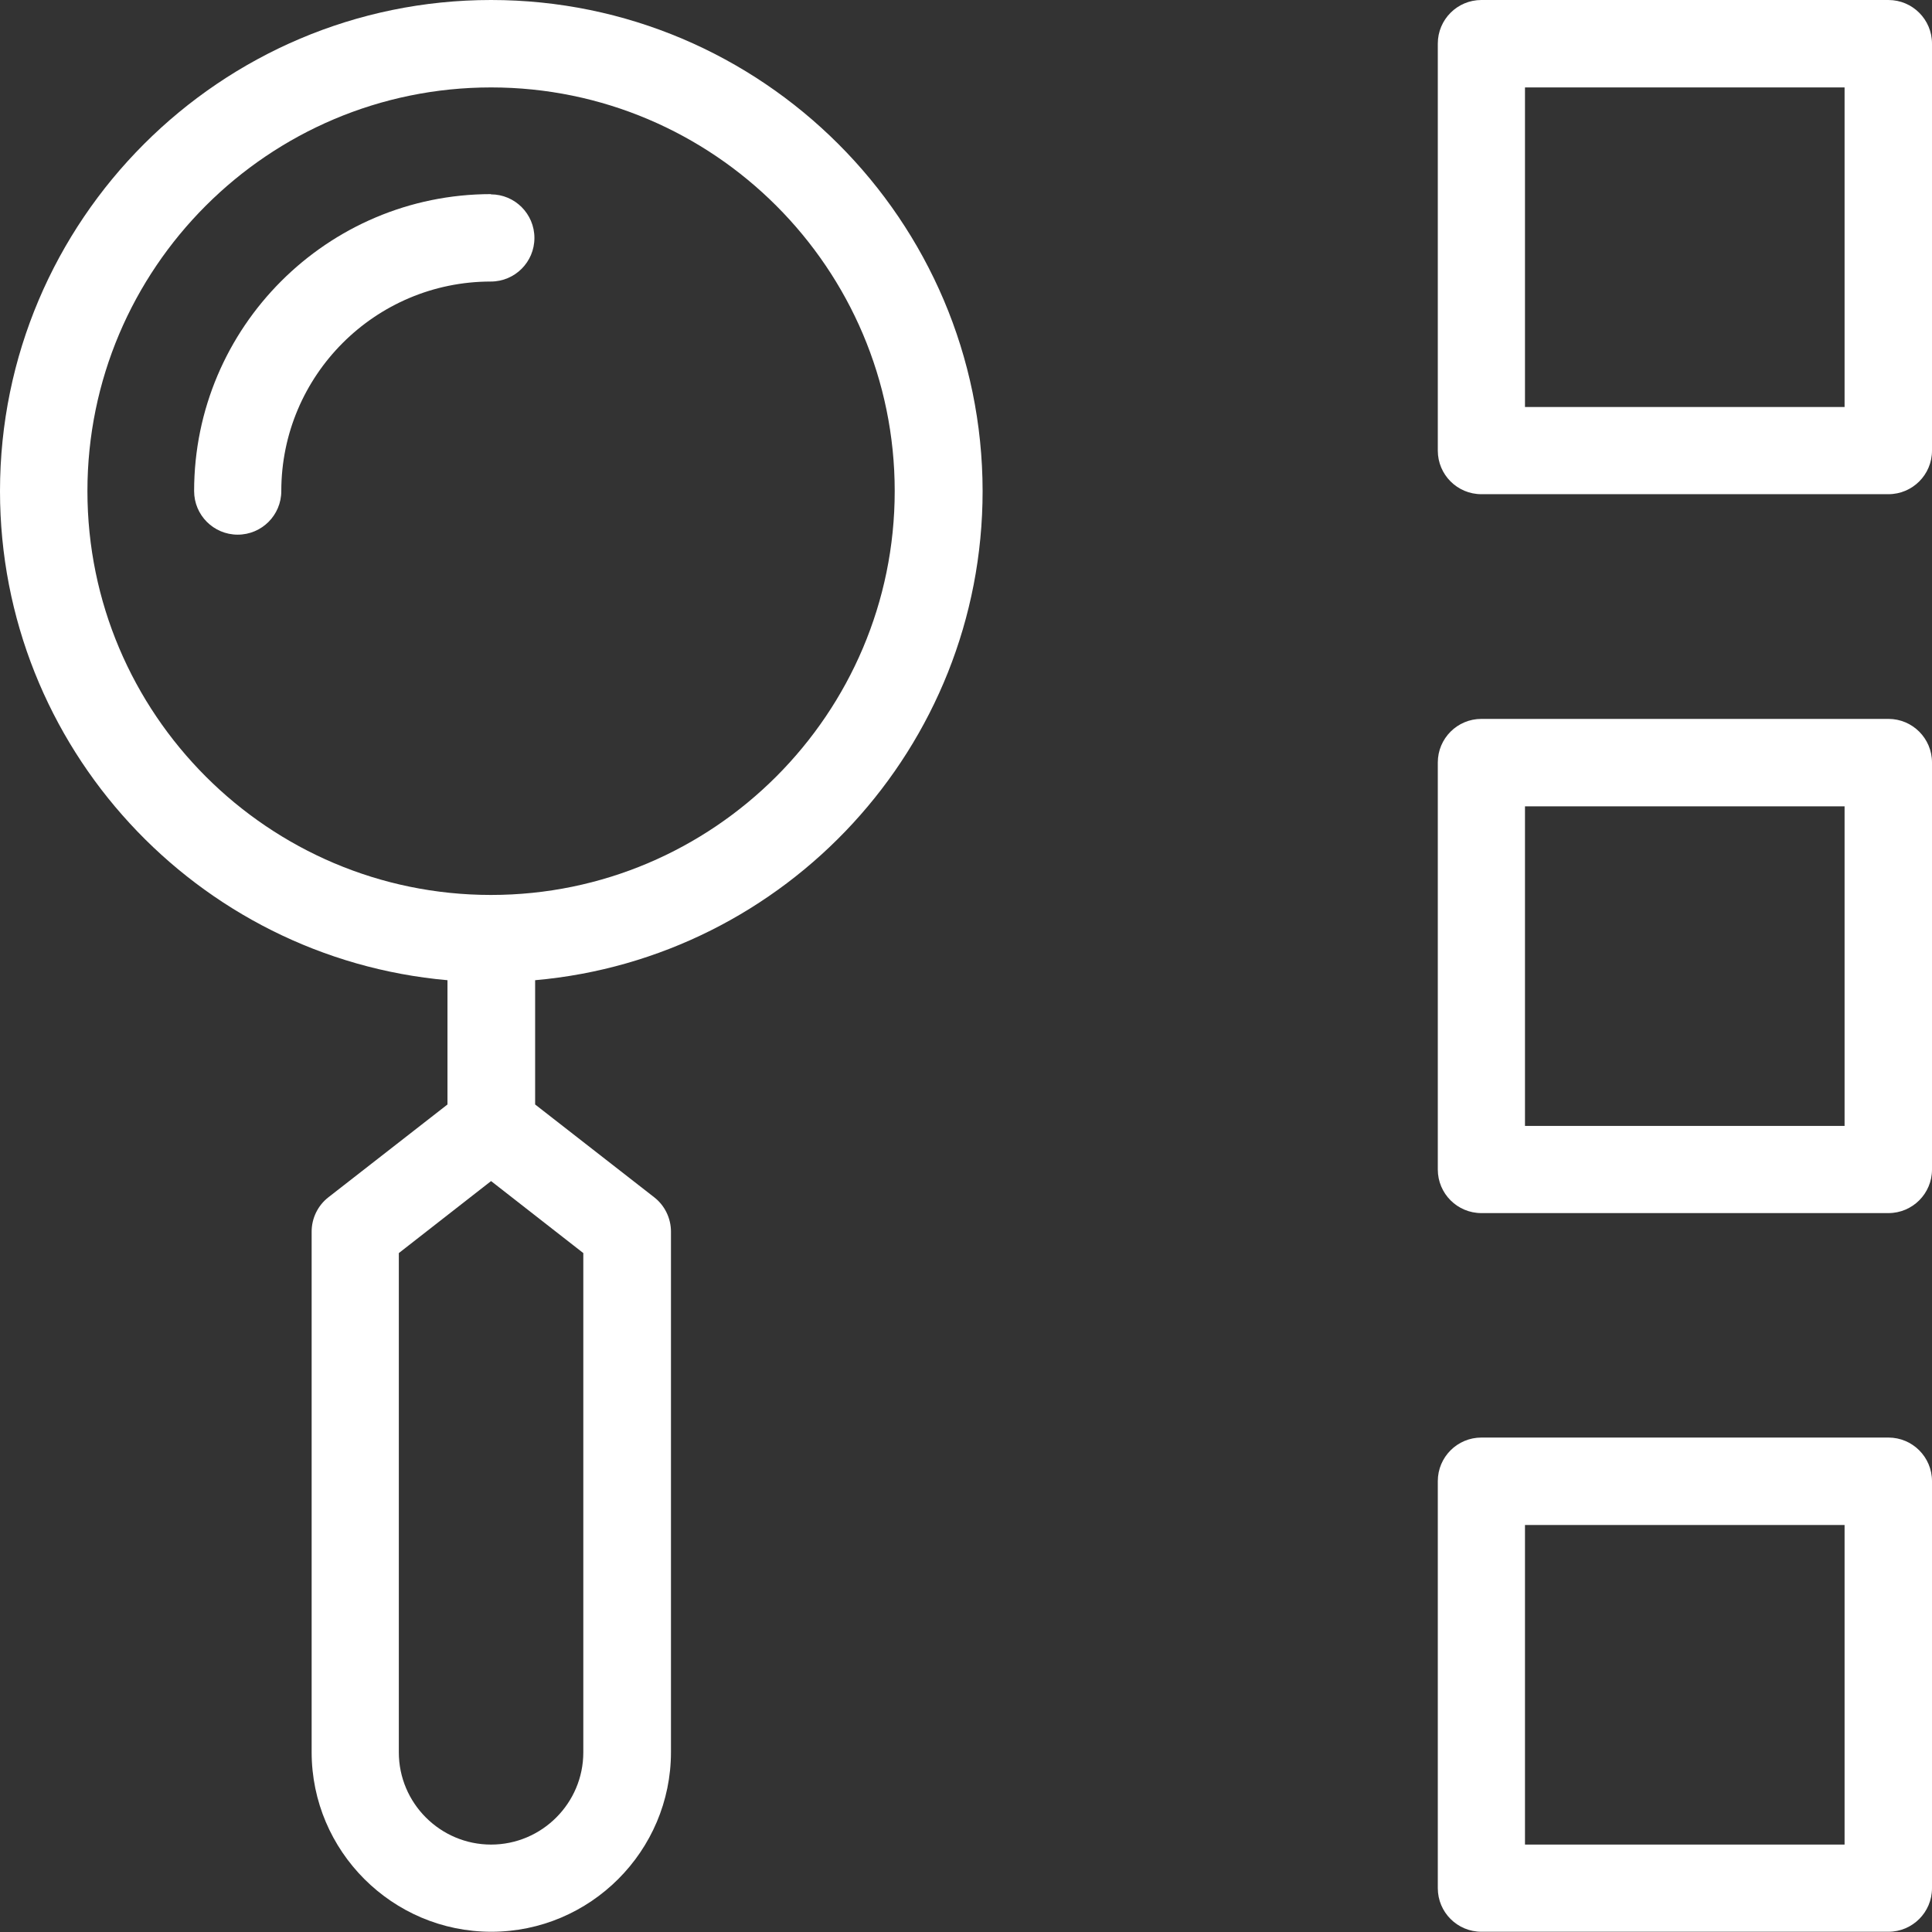 <?xml version="1.0" encoding="UTF-8"?>
<svg id="Ebene_1" xmlns="http://www.w3.org/2000/svg" version="1.1" xmlns:xlink="http://www.w3.org/1999/xlink" viewBox="0 0 80.22 80.22">
  <rect x="0" y="0" width="80.22" height="80.22" fill="#333333" stroke="none"/>
  <!-- Generator: Adobe Illustrator 29.7.1, SVG Export Plug-In . SVG Version: 2.1.1 Build 8)  -->
  <defs>
    <style>
      .st0 {
        fill: #fff;
      }

      .st1 {
        fill: none;
      }

      .st2 {
        clip-path: url(#clippath);
      }
    </style>
    <clipPath id="clippath">
      <rect class="st1" x="0" y="0" width="80.22" height="80.22"/>
    </clipPath>
  </defs>
  <g class="st2">
    <path class="st0" d="M76.59,16.9h-13.27V3.63h13.27v13.27ZM78.41,0h-16.9c-1,0-1.81.81-1.81,1.81v16.9c0,1,.81,1.81,1.81,1.81h16.9c1,0,1.81-.81,1.81-1.81V1.81C80.22.81,79.41,0,78.41,0"/>
    <path class="st0" d="M76.59,46.75h-13.27v-13.27h13.27v13.27ZM78.41,29.85h-16.9c-1,0-1.81.81-1.81,1.81v16.9c0,1,.81,1.81,1.81,1.81h16.9c1,0,1.81-.81,1.81-1.81v-16.9c0-1-.81-1.81-1.81-1.81"/>
    <path class="st0" d="M76.59,76.59h-13.27v-13.27h13.27v13.27ZM78.41,59.69h-16.9c-1,0-1.81.81-1.81,1.81v16.9c0,1,.81,1.81,1.81,1.81h16.9c1,0,1.81-.81,1.81-1.81v-16.9c0-1-.81-1.81-1.81-1.81"/>
    <path class="st0" d="M20.39,37.16c-9.24,0-16.76-7.52-16.76-16.77S11.15,3.63,20.39,3.63s16.76,7.52,16.76,16.76-7.52,16.77-16.76,16.77M24.22,72.76c0,2.11-1.72,3.83-3.83,3.83s-3.83-1.72-3.83-3.83v-20.73l3.83-2.99,3.83,2.99v20.73ZM20.39,0C9.15,0,0,9.15,0,20.39,0,31.03,8.18,39.78,18.58,40.7v5.16l-4.94,3.85c-.44.34-.7.87-.7,1.43v21.61c0,4.11,3.35,7.46,7.46,7.46s7.46-3.35,7.46-7.46v-21.61c0-.56-.26-1.09-.7-1.43l-4.94-3.85v-5.16c10.4-.92,18.58-9.67,18.58-20.31C40.79,9.15,31.64,0,20.39,0"/>
    <path class="st0" d="M20.39,8.06c-6.8,0-12.33,5.53-12.33,12.33,0,1,.81,1.81,1.81,1.81s1.81-.81,1.81-1.81c0-4.8,3.9-8.7,8.7-8.7,1,0,1.81-.81,1.81-1.81s-.81-1.81-1.81-1.81"/>
  </g>
</svg>